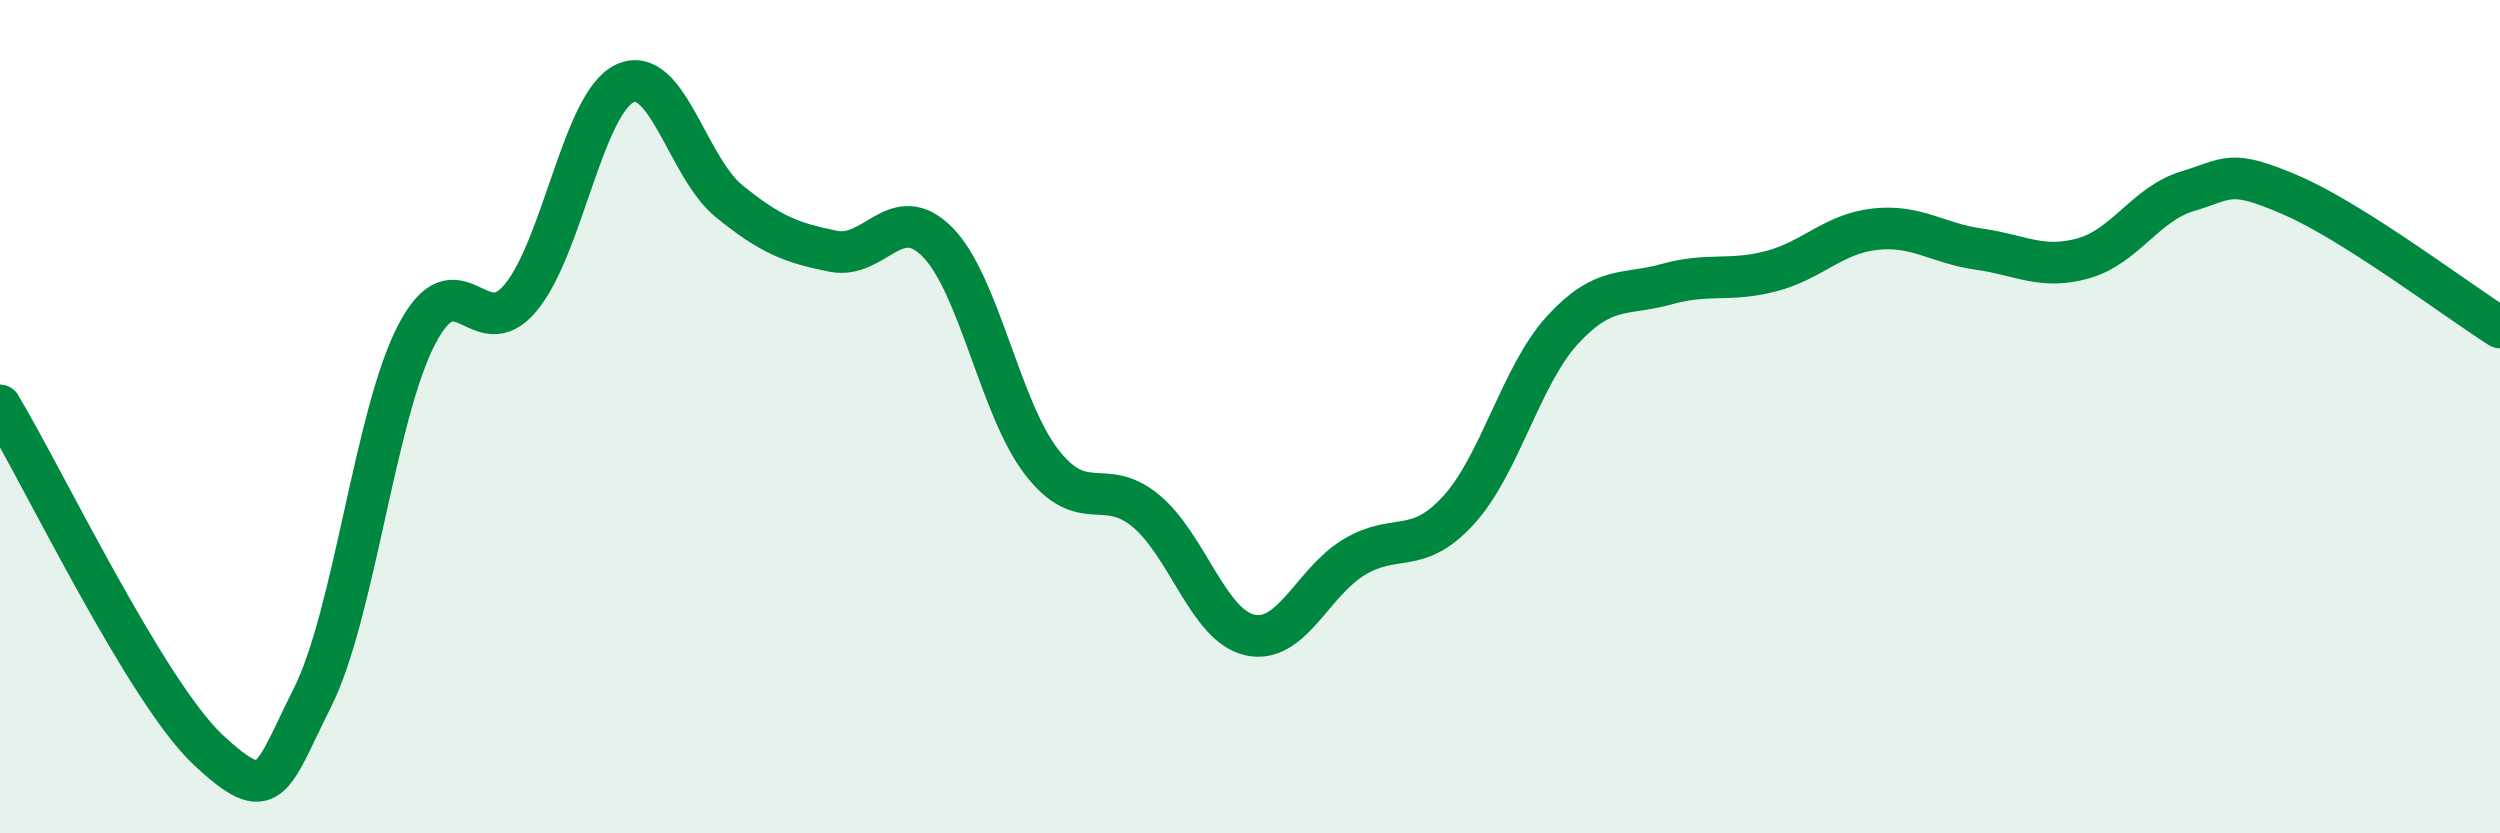 
    <svg width="60" height="20" viewBox="0 0 60 20" xmlns="http://www.w3.org/2000/svg">
      <path
        d="M 0,9.73 C 1,11.38 3.5,16.6 5,18 C 6.5,19.4 6.5,18.73 7.5,16.74 C 8.5,14.75 9,9.95 10,8.03 C 11,6.11 11.5,8.35 12.5,7.14 C 13.5,5.93 14,2.46 15,2 C 16,1.54 16.5,4.02 17.5,4.83 C 18.5,5.64 19,5.83 20,6.03 C 21,6.23 21.5,4.8 22.5,5.81 C 23.5,6.82 24,9.8 25,11.09 C 26,12.38 26.5,11.43 27.5,12.26 C 28.5,13.09 29,15.02 30,15.24 C 31,15.46 31.5,13.97 32.5,13.37 C 33.5,12.77 34,13.34 35,12.25 C 36,11.16 36.5,9.01 37.5,7.92 C 38.5,6.83 39,7.1 40,6.82 C 41,6.54 41.5,6.77 42.5,6.51 C 43.5,6.25 44,5.61 45,5.5 C 46,5.39 46.5,5.84 47.5,5.98 C 48.5,6.12 49,6.48 50,6.2 C 51,5.92 51.5,4.89 52.5,4.59 C 53.5,4.29 53.5,4.04 55,4.69 C 56.5,5.34 59,7.23 60,7.86L60 20L0 20Z"
        fill="#008740"
        opacity="0.1"
        stroke-linecap="round"
        stroke-linejoin="round"
      />
      <path
        d="M 0,9.73 C 1,11.38 3.5,16.6 5,18 C 6.5,19.4 6.5,18.73 7.5,16.74 C 8.5,14.75 9,9.95 10,8.03 C 11,6.11 11.5,8.35 12.5,7.14 C 13.5,5.93 14,2.46 15,2 C 16,1.54 16.5,4.02 17.5,4.83 C 18.5,5.64 19,5.83 20,6.03 C 21,6.23 21.5,4.8 22.5,5.81 C 23.5,6.82 24,9.8 25,11.09 C 26,12.38 26.5,11.43 27.5,12.26 C 28.5,13.09 29,15.02 30,15.24 C 31,15.46 31.5,13.97 32.5,13.37 C 33.5,12.77 34,13.34 35,12.25 C 36,11.16 36.5,9.01 37.5,7.92 C 38.5,6.83 39,7.1 40,6.82 C 41,6.54 41.5,6.77 42.5,6.51 C 43.5,6.25 44,5.61 45,5.5 C 46,5.39 46.5,5.84 47.5,5.98 C 48.5,6.12 49,6.48 50,6.2 C 51,5.92 51.5,4.89 52.5,4.59 C 53.5,4.29 53.5,4.04 55,4.69 C 56.5,5.34 59,7.23 60,7.86"
        stroke="#008740"
        stroke-width="1"
        fill="none"
        stroke-linecap="round"
        stroke-linejoin="round"
      />
    </svg>
  